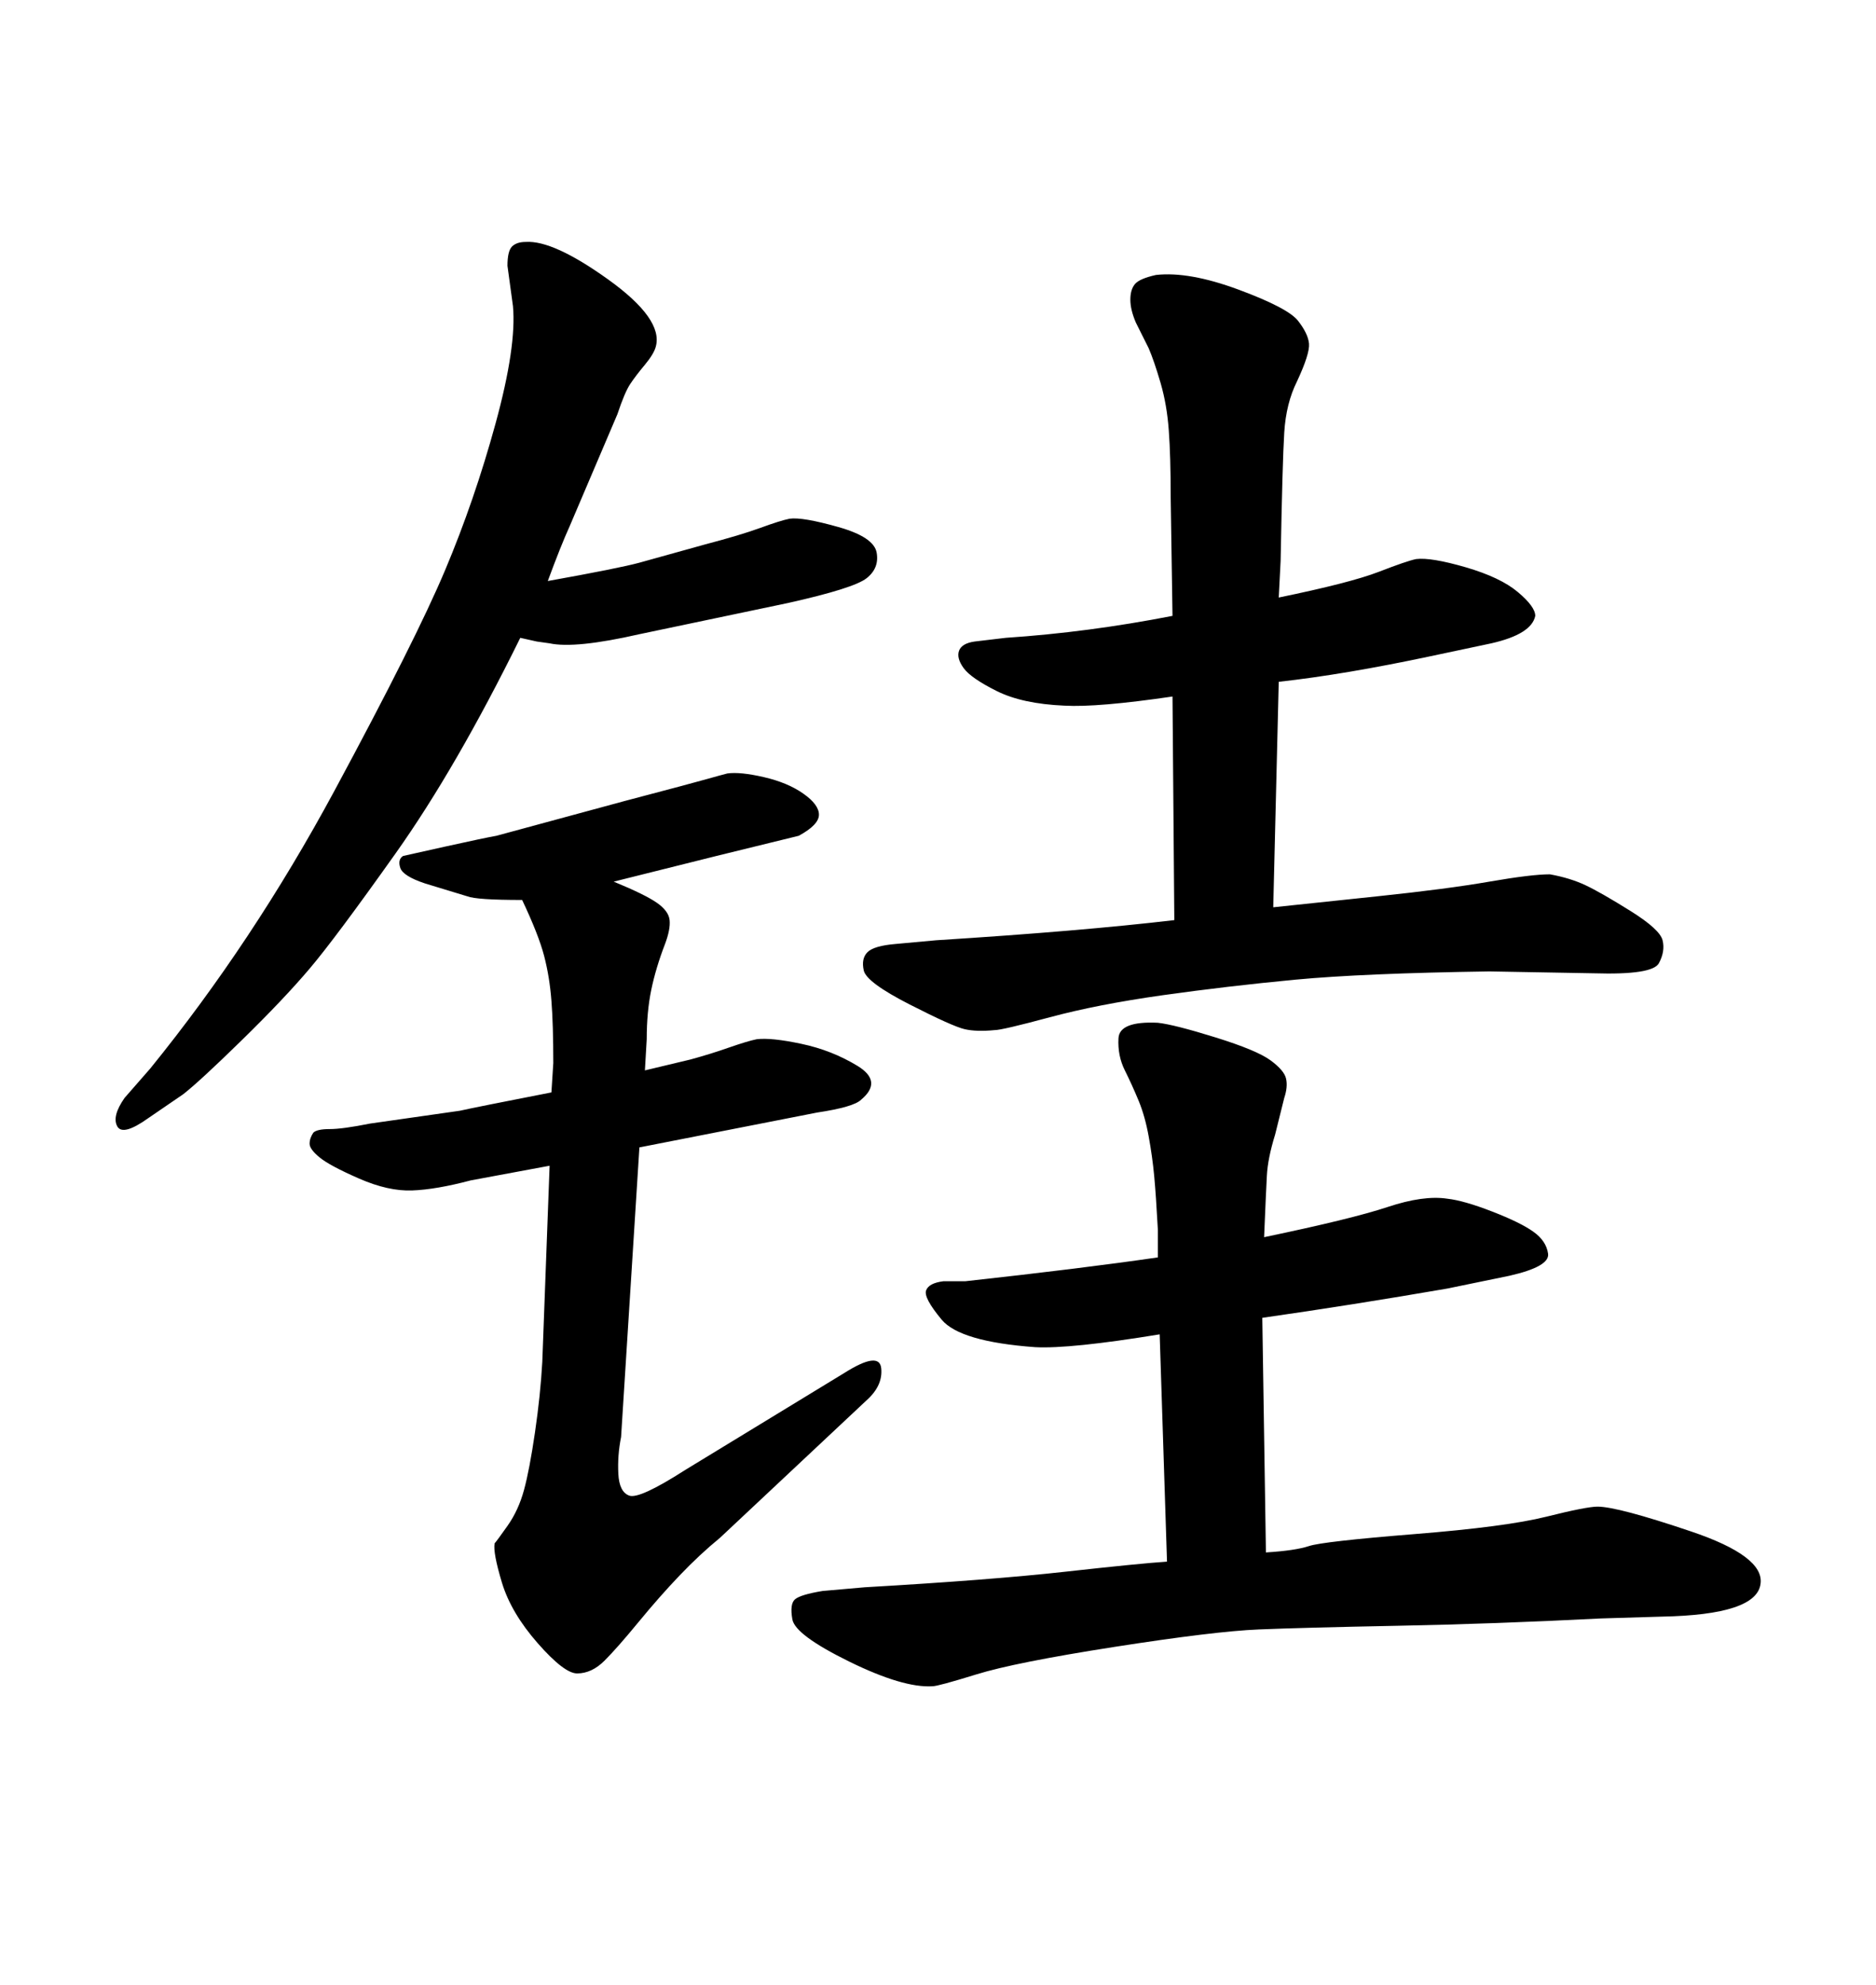 <svg xmlns="http://www.w3.org/2000/svg" xmlns:xlink="http://www.w3.org/1999/xlink" width="300" height="317.285"><path d="M86.72 217.68L87.89 186.33L75.29 188.67Q69.73 190.14 65.92 190.28Q62.11 190.43 57.42 188.38Q52.73 186.33 51.12 185.01Q49.51 183.69 49.51 182.81Q49.51 181.93 50.10 181.05L50.10 181.05Q50.68 180.47 52.73 180.47Q54.79 180.47 59.18 179.59L59.18 179.59L73.54 177.54Q76.17 176.95 88.18 174.61L88.18 174.61L88.48 169.92Q88.48 163.77 88.18 159.96Q87.89 156.15 87.01 152.78Q86.13 149.41 83.50 143.85L83.50 143.85Q76.17 143.85 74.71 143.26L74.71 143.26L67.97 141.21Q64.45 140.04 64.01 138.72Q63.57 137.40 64.45 136.82L64.45 136.82Q64.45 136.82 71.04 135.35Q77.64 133.89 79.39 133.59L79.39 133.59L99.90 128.03Q111.04 125.10 113.09 124.51Q115.14 123.93 116.31 123.63L116.31 123.63Q118.36 123.34 122.17 124.22Q125.98 125.10 128.47 126.86Q130.96 128.61 130.96 130.22Q130.96 131.84 127.73 133.59L127.73 133.59L114.55 136.82L98.14 140.92Q103.13 142.97 105.03 144.29Q106.93 145.61 107.08 147.07Q107.23 148.54 106.35 150.88L106.35 150.88Q104.88 154.69 104.15 158.20Q103.42 161.72 103.42 166.11L103.42 166.11L103.13 171.09L110.45 169.34Q113.67 168.46 116.60 167.43Q119.53 166.41 121.00 166.11L121.00 166.11Q123.34 165.82 128.17 166.85Q133.01 167.87 137.11 170.36Q141.21 172.85 137.70 175.78L137.70 175.78Q136.52 176.95 130.66 177.83L130.66 177.83L102.25 183.40L99.32 229.69Q98.73 232.62 98.88 235.55Q99.02 238.48 100.63 239.06Q102.25 239.65 109.57 234.96L109.57 234.96L135.06 219.43Q140.63 215.92 140.92 218.70Q141.21 221.48 138.57 223.83L138.57 223.83L115.14 245.80Q111.91 248.44 108.69 251.81Q105.47 255.18 102.10 259.28Q98.73 263.38 96.68 265.43Q94.63 267.48 92.29 267.48L92.29 267.48Q90.23 267.48 85.99 262.65Q81.74 257.81 80.27 252.98Q78.81 248.14 79.10 246.68L79.10 246.68Q79.39 246.39 81.15 243.90Q82.91 241.41 83.79 238.18Q84.67 234.96 85.55 228.96Q86.43 222.95 86.72 217.68L86.72 217.68ZM87.60 92.87L87.60 92.87Q99.02 90.82 102.25 89.94L102.25 89.94L112.79 87.01Q118.36 85.55 121.58 84.38Q124.80 83.20 126.27 82.91L126.27 82.91Q128.32 82.62 134.03 84.23Q139.75 85.84 140.19 88.33Q140.63 90.82 138.57 92.43Q136.52 94.04 125.98 96.39L125.98 96.39L102.25 101.37Q91.99 103.71 87.89 102.83L87.89 102.83L85.84 102.54L83.20 101.95Q72.95 122.75 63.28 136.38Q53.61 150 49.51 154.83Q45.41 159.67 38.67 166.26Q31.93 172.85 29.30 174.90L29.30 174.90L23.73 178.71Q19.63 181.64 18.75 180.03Q17.87 178.42 19.92 175.49L19.92 175.49L24.02 170.80Q40.43 150.59 53.47 126.42Q66.50 102.25 71.19 91.11Q75.88 79.98 79.25 67.68Q82.62 55.37 82.03 48.93L82.03 48.93L81.15 42.48Q81.15 40.14 81.88 39.40Q82.62 38.67 84.08 38.67L84.08 38.67Q88.48 38.38 97.27 44.68Q106.05 50.98 104.88 55.37L104.88 55.37Q104.59 56.54 103.13 58.30Q101.66 60.06 100.78 61.38Q99.90 62.70 98.73 66.21L98.73 66.21L91.11 84.08Q89.65 87.30 87.60 92.87ZM187.79 147.07L187.79 147.07L187.50 111.33Q175.49 113.09 170.21 112.79L170.21 112.79Q163.48 112.50 159.38 110.45Q155.27 108.40 154.10 106.79Q152.93 105.18 153.37 104.00Q153.81 102.83 155.86 102.54L155.86 102.54L160.84 101.95Q174.02 101.07 187.50 98.44L187.50 98.44L187.21 79.39Q187.21 72.95 186.91 68.85Q186.62 64.75 185.60 61.23Q184.57 57.71 183.69 55.66L183.69 55.66L181.64 51.56Q180.76 49.51 180.76 47.90Q180.76 46.29 181.49 45.41Q182.23 44.53 184.86 43.95L184.86 43.95Q190.14 43.36 198.05 46.29Q205.96 49.22 207.57 51.27Q209.18 53.32 209.33 54.93Q209.47 56.54 207.42 60.94L207.42 60.94Q205.66 64.45 205.37 69.14Q205.08 73.83 204.79 89.65L204.79 89.65L204.49 95.51Q215.92 93.16 220.46 91.41Q225 89.65 226.46 89.36L226.46 89.36Q228.81 89.06 234.38 90.67Q239.94 92.29 242.72 94.63Q245.51 96.97 245.51 98.44L245.51 98.44Q244.92 101.37 238.48 102.83L238.48 102.83L228.81 104.88Q215.04 107.81 204.49 108.98L204.49 108.98L203.61 145.02Q209.18 144.43 220.31 143.26Q231.45 142.09 238.18 140.92Q244.92 139.75 247.85 139.75L247.85 139.75Q251.07 140.33 253.56 141.50Q256.05 142.68 260.74 145.61Q265.43 148.54 265.87 150.29Q266.31 152.05 265.28 153.96Q264.26 155.86 254.88 155.57L254.88 155.57L238.18 155.27Q217.97 155.57 207.13 156.59Q196.29 157.62 185.89 159.08Q175.49 160.55 167.87 162.60Q160.25 164.65 159.08 164.65L159.08 164.65Q156.15 164.94 154.25 164.50Q152.34 164.06 145.46 160.55Q138.57 157.03 138.13 155.13Q137.70 153.22 138.72 152.20Q139.75 151.17 143.26 150.88L143.26 150.88L149.71 150.29Q172.85 148.83 187.79 147.07ZM201.86 210.64L202.44 248.14Q207.13 247.85 209.33 247.12Q211.52 246.39 226.17 245.21Q240.82 244.04 247.27 242.43Q253.71 240.82 255.47 240.82L255.47 240.82Q258.69 240.82 270.41 244.78Q282.13 248.73 281.54 253.13L281.54 253.13Q280.96 258.11 265.72 258.40L265.72 258.40L256.05 258.69Q238.77 259.57 223.54 259.86Q208.30 260.16 201.27 260.45Q194.24 260.74 178.27 263.23Q162.30 265.72 156.15 267.63Q150 269.53 149.12 269.53L149.12 269.53Q144.43 269.82 135.79 265.58Q127.15 261.33 126.71 258.84Q126.27 256.35 127.15 255.62Q128.03 254.88 131.54 254.30L131.54 254.30L138.28 253.71Q158.50 252.54 170.36 251.22Q182.23 249.90 186.62 249.61L186.62 249.61L185.45 213.28Q171.09 215.63 165.53 215.33L165.53 215.33Q153.52 214.45 150.59 210.94Q147.66 207.42 148.10 206.25Q148.54 205.08 150.88 204.79L150.88 204.79L154.39 204.79Q173.14 202.73 185.16 200.98L185.16 200.98L185.16 196.58Q184.86 191.02 184.57 187.94Q184.28 184.86 183.69 181.64Q183.11 178.42 182.08 175.93Q181.05 173.44 179.88 171.09Q178.71 168.75 178.86 165.97Q179.00 163.18 185.16 163.48L185.16 163.48Q187.79 163.77 194.38 165.82Q200.98 167.87 203.17 169.48Q205.37 171.09 205.66 172.41Q205.96 173.73 205.37 175.49L205.37 175.49L203.91 181.35Q202.73 185.16 202.59 187.94Q202.44 190.72 202.15 197.75L202.15 197.75Q216.21 194.82 221.92 192.92Q227.64 191.02 231.45 191.60L231.45 191.60Q234.08 191.89 238.62 193.65Q243.16 195.41 245.21 196.88Q247.27 198.34 247.56 200.39Q247.85 202.44 241.41 203.91L241.41 203.91L231.45 205.96Q216.21 208.59 201.86 210.64L201.86 210.64Z"/></svg>